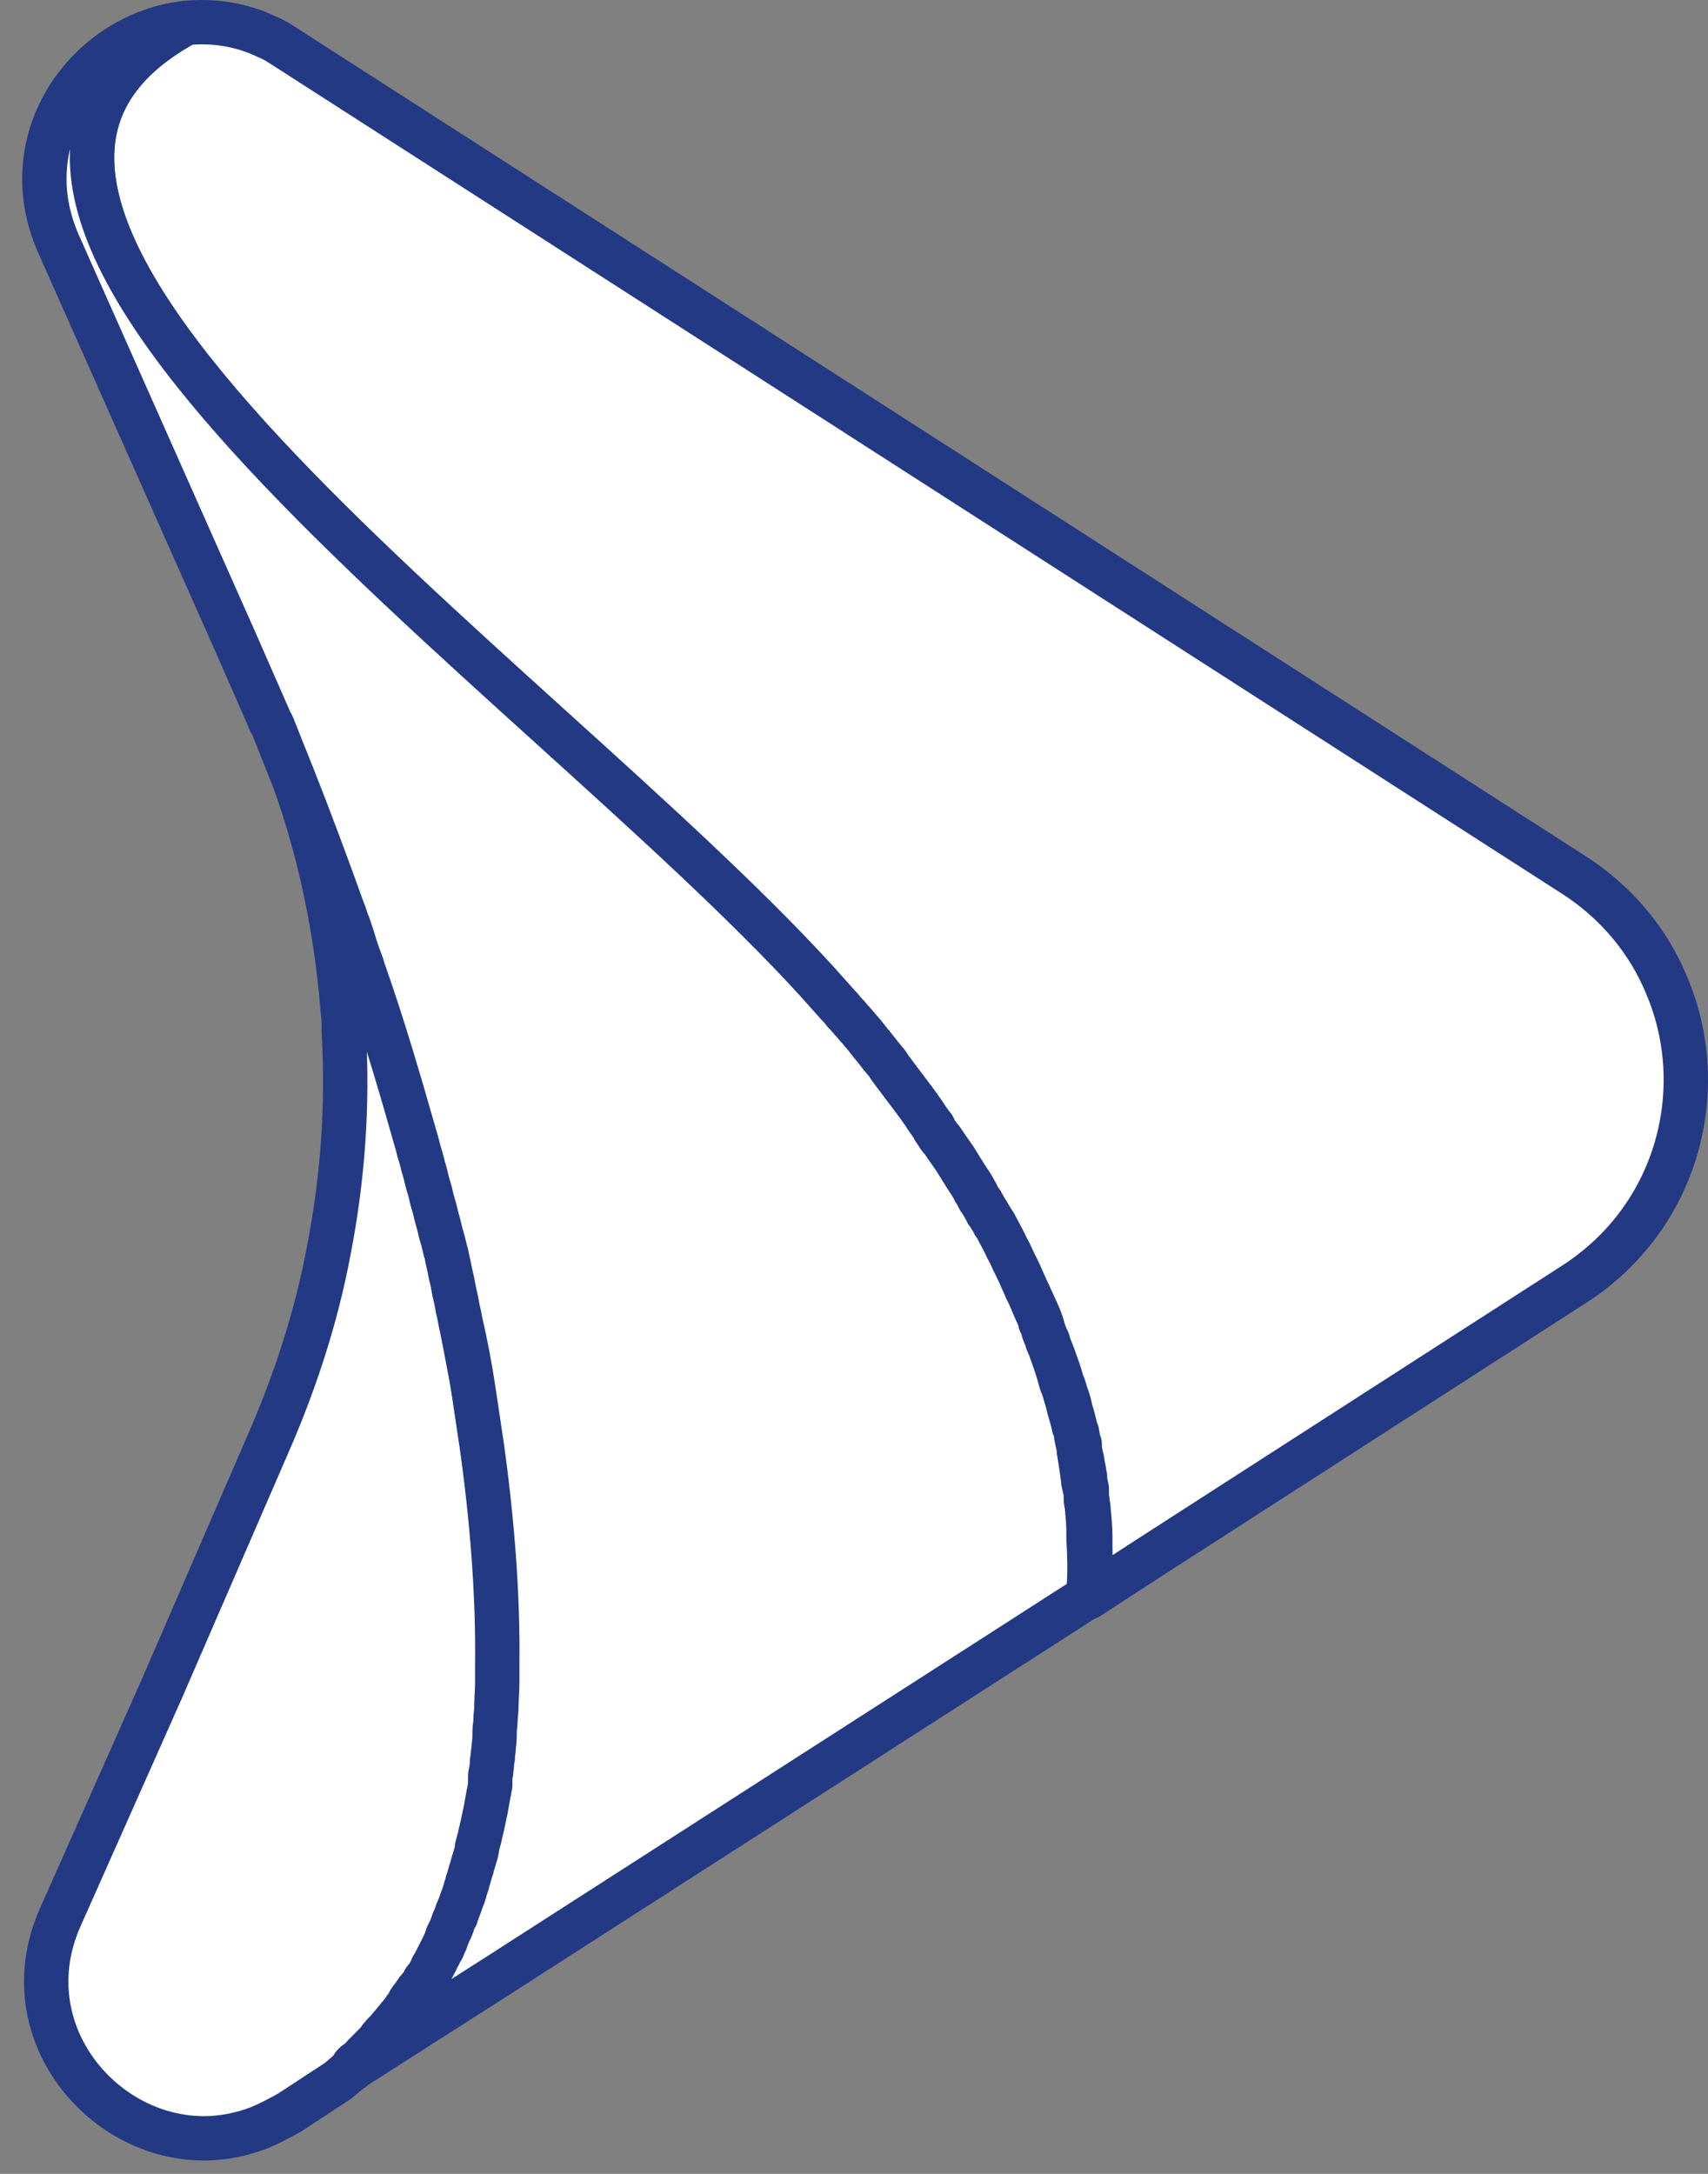 <svg width="77" height="98" viewBox="0 0 77 98" fill="none" xmlns="http://www.w3.org/2000/svg">
<rect x="0" y="0" width="77" height="98" fill="#808080" stroke="none"/>
<g id="Group">
<path id="Vector" d="M22.456 75.113C22.456 75.152 22.456 75.192 22.456 75.271V75.31C22.456 75.389 22.456 75.469 22.456 75.548V75.943C22.456 76.299 22.417 76.695 22.417 77.051C22.417 77.248 22.377 77.446 22.377 77.644C22.377 77.802 22.338 77.96 22.338 78.118C22.338 78.356 22.298 78.553 22.298 78.791C22.298 78.83 22.298 78.83 22.298 78.87C22.298 78.989 22.298 79.068 22.259 79.186C22.259 79.226 22.259 79.265 22.259 79.305C22.259 79.384 22.259 79.463 22.219 79.582C22.219 79.7 22.179 79.859 22.179 79.977C22.179 80.056 22.179 80.096 22.14 80.175C22.14 80.215 22.14 80.254 22.14 80.294C22.14 80.333 22.14 80.333 22.14 80.373C22.14 80.412 22.14 80.412 22.14 80.452C22.14 80.491 22.14 80.491 22.14 80.531C22.14 80.57 22.14 80.57 22.14 80.61C22.14 80.729 22.1 80.887 22.061 81.005C22.021 81.243 21.982 81.48 21.942 81.678C21.903 81.876 21.863 82.034 21.823 82.231C21.784 82.469 21.744 82.706 21.665 82.943C21.626 83.102 21.586 83.22 21.547 83.378C21.507 83.497 21.468 83.655 21.468 83.774C21.428 83.972 21.388 84.169 21.309 84.328C21.23 84.565 21.191 84.763 21.112 85C21.112 85 21.112 85 21.112 85.04C21.072 85.119 21.072 85.198 21.032 85.277C20.993 85.395 20.953 85.514 20.914 85.672C20.835 85.87 20.795 86.028 20.716 86.186C20.716 86.226 20.677 86.266 20.677 86.305C20.677 86.345 20.677 86.345 20.637 86.384L20.597 86.542C20.558 86.661 20.518 86.78 20.439 86.898C20.439 86.938 20.4 86.977 20.4 87.017C20.36 87.136 20.281 87.254 20.241 87.373C20.241 87.412 20.241 87.412 20.202 87.452C20.202 87.492 20.162 87.531 20.162 87.571C20.162 87.61 20.123 87.65 20.123 87.689C20.083 87.768 20.044 87.847 20.004 87.927C20.004 87.927 20.004 87.927 20.004 87.966C19.965 88.045 19.925 88.124 19.886 88.164C19.846 88.204 19.846 88.243 19.806 88.322C19.767 88.401 19.727 88.48 19.688 88.559C19.688 88.599 19.688 88.599 19.648 88.638C19.609 88.678 19.569 88.757 19.53 88.836C19.53 88.836 19.53 88.836 19.53 88.876C19.451 89.034 19.371 89.192 19.292 89.311C19.292 89.35 19.253 89.39 19.213 89.39C19.174 89.469 19.095 89.588 19.055 89.667C19.055 89.667 19.055 89.706 19.015 89.706C18.976 89.746 18.976 89.785 18.936 89.825C18.936 89.825 18.936 89.865 18.897 89.865C18.818 89.944 18.778 90.062 18.699 90.141L18.66 90.181C18.62 90.221 18.62 90.26 18.58 90.3C18.58 90.339 18.541 90.339 18.541 90.379C18.462 90.497 18.383 90.576 18.304 90.695C18.224 90.774 18.185 90.853 18.106 90.932C18.066 91.011 17.987 91.091 17.908 91.17C17.789 91.328 17.671 91.447 17.552 91.605C17.513 91.684 17.433 91.723 17.354 91.802C17.315 91.882 17.236 91.921 17.196 92C17.117 92.079 17.038 92.198 16.959 92.277C16.959 92.277 16.959 92.317 16.919 92.317C16.84 92.396 16.761 92.475 16.682 92.554C16.603 92.633 16.563 92.672 16.484 92.752C16.405 92.831 16.287 92.91 16.207 93.028C16.168 93.068 16.128 93.108 16.089 93.108C16.01 93.187 15.931 93.226 15.851 93.305C15.812 93.345 15.812 93.345 15.772 93.345C15.733 93.384 15.733 93.384 15.693 93.424C15.535 93.543 15.377 93.701 15.219 93.819L13.043 95.243C12.608 95.481 12.173 95.718 11.699 95.916C10.987 96.192 10.236 96.351 9.524 96.39C4.699 96.627 0.427 91.565 2.721 86.424L7.309 76.101L12.094 65.067C13.32 62.259 14.27 59.333 14.823 56.366C15.456 53.123 15.693 49.801 15.496 46.479V46.4C15.496 46.123 15.496 45.846 15.456 45.609C15.14 41.496 14.23 37.422 12.648 33.546C13.241 35.01 14.309 37.58 15.456 40.942C15.535 41.14 15.575 41.298 15.654 41.496C15.733 41.694 15.772 41.891 15.851 42.05C15.97 42.445 16.128 42.84 16.247 43.236C16.326 43.434 16.366 43.631 16.445 43.829C17.196 46.084 17.987 48.615 18.739 51.264C18.818 51.502 18.857 51.739 18.936 51.976C19.015 52.214 19.055 52.451 19.134 52.688C19.213 52.925 19.253 53.163 19.332 53.44C19.411 53.677 19.451 53.914 19.53 54.191C19.609 54.428 19.648 54.705 19.727 54.943C19.806 55.18 19.846 55.457 19.925 55.694C20.004 55.931 20.044 56.208 20.123 56.445C20.162 56.683 20.241 56.959 20.281 57.197C20.36 57.434 20.4 57.711 20.439 57.948C20.479 58.186 20.558 58.462 20.597 58.7C20.637 58.977 20.716 59.214 20.756 59.491C20.953 60.519 21.151 61.587 21.349 62.615C21.388 62.852 21.428 63.129 21.468 63.406C21.507 63.683 21.547 63.92 21.586 64.197C21.626 64.474 21.665 64.711 21.705 64.988C22.219 68.508 22.496 71.87 22.456 75.113Z" fill="white" stroke="#233984" stroke-width="2" stroke-miterlimit="10" stroke-linejoin="round"/>
<path id="Vector_2" d="M70.944 57.908L51.96 70.129L49.033 72.028C49.033 72.028 49.191 71.197 49.152 69.655C49.152 69.615 49.152 69.576 49.152 69.536V69.457C49.152 69.378 49.152 69.299 49.152 69.259C49.152 68.903 49.112 68.468 49.073 68.073C49.073 67.994 49.073 67.915 49.033 67.796C49.033 67.638 48.994 67.519 48.994 67.361C48.994 67.321 48.994 67.282 48.994 67.282C48.994 67.242 48.994 67.203 48.994 67.124C48.994 67.084 48.994 67.044 48.954 67.005C48.954 67.005 48.954 67.005 48.954 66.965C48.954 66.886 48.915 66.768 48.915 66.689C48.915 66.649 48.915 66.609 48.915 66.609V66.57C48.875 66.412 48.875 66.293 48.836 66.135C48.796 65.977 48.796 65.818 48.757 65.7C48.717 65.541 48.677 65.383 48.677 65.225V65.186C48.677 65.186 48.677 65.186 48.677 65.146C48.677 65.106 48.677 65.067 48.638 65.027C48.598 64.909 48.598 64.751 48.559 64.632C48.559 64.592 48.559 64.553 48.519 64.513C48.44 64.197 48.361 63.841 48.242 63.485V63.445C48.203 63.248 48.124 63.01 48.045 62.813C48.005 62.654 47.965 62.496 47.886 62.338C47.768 61.903 47.609 61.468 47.451 61.033C47.412 60.954 47.372 60.835 47.333 60.756C47.293 60.677 47.293 60.598 47.254 60.519C47.254 60.44 47.214 60.4 47.175 60.321C47.135 60.202 47.056 60.044 47.016 59.886C47.016 59.846 46.977 59.767 46.977 59.728C46.977 59.688 46.937 59.649 46.937 59.609C46.819 59.293 46.66 58.937 46.502 58.62C46.463 58.541 46.423 58.462 46.383 58.383C46.304 58.185 46.186 57.948 46.107 57.75C45.988 57.474 45.83 57.197 45.711 56.92C45.632 56.762 45.513 56.564 45.434 56.366C45.395 56.287 45.355 56.208 45.316 56.129C45.197 55.892 45.078 55.694 44.96 55.456C44.96 55.456 44.96 55.417 44.92 55.417C44.841 55.259 44.762 55.1 44.643 54.942C44.604 54.863 44.564 54.824 44.525 54.745C44.525 54.705 44.485 54.666 44.485 54.666C44.446 54.586 44.406 54.547 44.367 54.468C44.327 54.389 44.287 54.31 44.208 54.23C44.169 54.151 44.09 54.033 44.05 53.954C44.011 53.914 43.971 53.835 43.971 53.795C43.971 53.756 43.931 53.756 43.931 53.716C43.852 53.598 43.773 53.479 43.694 53.36C43.575 53.163 43.417 52.925 43.299 52.728C43.259 52.648 43.22 52.609 43.18 52.53C43.101 52.411 43.022 52.253 42.903 52.134C42.785 51.976 42.666 51.778 42.547 51.62C42.547 51.62 42.547 51.62 42.508 51.581L42.468 51.541C42.389 51.422 42.31 51.304 42.231 51.185C42.191 51.146 42.152 51.106 42.152 51.027C42.033 50.869 41.914 50.671 41.796 50.513C41.717 50.394 41.598 50.236 41.519 50.117C41.123 49.564 40.688 48.97 40.214 48.377C40.135 48.298 40.056 48.179 40.016 48.1C39.818 47.824 39.581 47.547 39.344 47.27C39.067 46.953 38.83 46.637 38.553 46.321C38.434 46.202 38.355 46.083 38.236 45.965C38.197 45.925 38.197 45.925 38.157 45.886C38.078 45.806 37.999 45.727 37.92 45.609C37.604 45.253 37.248 44.857 36.931 44.501C23.88 30.066 -7.087 9.461 8.377 1.037C9.563 0.918 10.829 1.076 12.055 1.669C12.371 1.788 12.648 1.986 12.964 2.184L70.944 39.439C72.921 40.705 74.345 42.484 75.136 44.422C77.113 49.05 75.689 54.863 70.944 57.908Z" fill="white" stroke="#233984" stroke-width="2" stroke-miterlimit="10" stroke-linejoin="round"/>
<path id="Vector_3" d="M49.033 71.988L22.377 89.112L15.812 93.305L15.931 93.107C15.97 93.067 15.97 93.067 16.01 93.028C16.049 92.988 16.089 92.988 16.128 92.949C16.207 92.87 16.326 92.791 16.405 92.672C16.484 92.593 16.524 92.553 16.603 92.474C16.682 92.395 16.761 92.316 16.84 92.237C16.84 92.237 16.84 92.237 16.88 92.197C16.959 92.118 17.038 92.039 17.117 91.921C17.157 91.841 17.236 91.802 17.275 91.723C17.354 91.644 17.394 91.604 17.473 91.525C17.592 91.367 17.71 91.248 17.829 91.09C17.908 91.011 17.948 90.932 18.027 90.853C18.106 90.774 18.145 90.695 18.224 90.615C18.224 90.576 18.264 90.576 18.264 90.536C18.343 90.457 18.383 90.378 18.422 90.299C18.422 90.26 18.462 90.26 18.462 90.22C18.501 90.18 18.541 90.141 18.541 90.101L18.58 90.062C18.66 89.983 18.699 89.864 18.778 89.785C18.778 89.785 18.778 89.745 18.818 89.745C18.857 89.706 18.857 89.666 18.897 89.627L18.936 89.587C18.936 89.587 18.936 89.587 18.976 89.548C19.015 89.469 19.095 89.389 19.134 89.271C19.174 89.231 19.174 89.192 19.213 89.192C19.253 89.152 19.253 89.112 19.292 89.073C19.371 88.954 19.411 88.836 19.49 88.717C19.49 88.717 19.49 88.717 19.49 88.677C19.53 88.638 19.569 88.559 19.609 88.48C19.609 88.44 19.648 88.44 19.648 88.401C19.688 88.322 19.727 88.243 19.767 88.163C19.806 88.124 19.806 88.084 19.846 88.005C19.886 87.926 19.925 87.886 19.965 87.807C19.965 87.807 19.965 87.807 19.965 87.768C20.004 87.689 20.044 87.61 20.083 87.531C20.083 87.491 20.123 87.451 20.123 87.412C20.123 87.372 20.162 87.333 20.162 87.293C20.162 87.293 20.162 87.254 20.202 87.214C20.241 87.096 20.321 86.977 20.36 86.858C20.36 86.819 20.4 86.779 20.4 86.74C20.439 86.621 20.479 86.502 20.558 86.384L20.597 86.225C20.597 86.225 20.597 86.186 20.637 86.146C20.637 86.107 20.677 86.067 20.677 86.028C20.756 85.87 20.795 85.672 20.874 85.514C20.914 85.395 20.953 85.276 20.993 85.118C21.032 85.039 21.032 84.96 21.072 84.881C21.072 84.881 21.072 84.881 21.072 84.841C21.151 84.644 21.191 84.406 21.27 84.208C21.309 84.011 21.388 83.813 21.428 83.655C21.468 83.536 21.507 83.378 21.507 83.259C21.547 83.101 21.586 82.982 21.626 82.824C21.665 82.587 21.744 82.35 21.784 82.112C21.823 81.915 21.863 81.756 21.902 81.559C21.942 81.321 21.982 81.124 22.021 80.886C22.061 80.768 22.061 80.609 22.1 80.491C22.1 80.451 22.1 80.451 22.1 80.412C22.1 80.372 22.1 80.372 22.1 80.333C22.1 80.293 22.1 80.293 22.1 80.254C22.1 80.214 22.1 80.214 22.1 80.174C22.1 80.135 22.1 80.095 22.1 80.095C22.1 80.016 22.1 79.977 22.14 79.898C22.14 79.779 22.179 79.621 22.179 79.502C22.179 79.423 22.179 79.344 22.219 79.225C22.219 79.186 22.219 79.146 22.219 79.107C22.219 78.988 22.259 78.909 22.259 78.79C22.259 78.751 22.259 78.751 22.259 78.711C22.298 78.474 22.298 78.276 22.298 78.039C22.298 77.881 22.338 77.722 22.338 77.564C22.338 77.366 22.377 77.169 22.377 76.971C22.377 76.615 22.417 76.259 22.417 75.864V75.468C22.417 75.389 22.417 75.31 22.417 75.231C22.417 75.191 22.417 75.191 22.417 75.191C22.417 75.191 22.417 75.152 22.417 75.112V75.033C22.456 71.829 22.179 68.428 21.705 65.067C21.665 64.829 21.626 64.552 21.586 64.276C21.547 63.999 21.507 63.761 21.468 63.485C21.428 63.208 21.388 62.971 21.349 62.694C21.191 61.626 20.993 60.597 20.756 59.569C20.716 59.292 20.637 59.055 20.597 58.778C20.558 58.541 20.479 58.264 20.439 58.027C20.4 57.75 20.321 57.513 20.281 57.275C20.241 57.038 20.162 56.761 20.123 56.524C20.044 56.287 20.004 56.01 19.925 55.773C19.846 55.535 19.806 55.258 19.727 55.021C19.648 54.744 19.609 54.507 19.53 54.27C19.451 54.032 19.411 53.755 19.332 53.518C19.253 53.281 19.213 53.044 19.134 52.767C19.055 52.529 19.015 52.292 18.936 52.055C18.857 51.818 18.818 51.58 18.739 51.343C17.987 48.693 17.236 46.162 16.445 43.908C16.366 43.71 16.326 43.512 16.247 43.315C16.089 42.919 15.97 42.523 15.851 42.128C15.772 41.93 15.733 41.733 15.654 41.574C15.575 41.377 15.535 41.179 15.456 41.021C14.27 37.699 13.241 35.088 12.648 33.625C12.529 33.309 12.411 33.032 12.332 32.834C12.292 32.715 12.252 32.636 12.173 32.518C12.134 32.399 12.094 32.32 12.094 32.32L10.552 28.8L2.642 11.003C0.506 6.178 4.026 1.511 8.377 1.036C-7.087 9.46 23.88 30.066 36.813 44.224C37.169 44.62 37.485 44.976 37.801 45.331C37.88 45.411 37.959 45.49 38.039 45.608C38.078 45.648 38.078 45.648 38.118 45.688C38.236 45.806 38.316 45.925 38.434 46.043C38.711 46.36 38.988 46.676 39.225 46.993C39.462 47.269 39.66 47.546 39.897 47.823C39.977 47.902 40.056 48.021 40.095 48.1C40.53 48.693 40.965 49.247 41.4 49.84C41.479 49.959 41.598 50.117 41.677 50.236C41.796 50.433 41.914 50.592 42.033 50.75C42.073 50.789 42.112 50.829 42.112 50.908C42.191 51.027 42.27 51.145 42.349 51.264L42.389 51.303C42.389 51.303 42.389 51.343 42.429 51.343C42.547 51.501 42.666 51.699 42.785 51.857C42.864 51.976 42.982 52.134 43.061 52.253C43.101 52.332 43.141 52.371 43.18 52.45C43.299 52.648 43.457 52.885 43.575 53.083C43.655 53.202 43.734 53.321 43.813 53.439C43.813 53.479 43.852 53.518 43.852 53.518C43.892 53.558 43.931 53.637 43.931 53.676C44.011 53.755 44.05 53.874 44.09 53.953C44.129 54.032 44.169 54.111 44.248 54.191C44.327 54.349 44.406 54.467 44.485 54.626C44.485 54.626 44.485 54.665 44.525 54.665C44.604 54.823 44.722 54.982 44.801 55.14C44.801 55.14 44.801 55.179 44.841 55.179C44.96 55.417 45.078 55.614 45.197 55.852C45.237 55.931 45.276 56.01 45.316 56.089C45.395 56.287 45.513 56.445 45.593 56.643C45.711 56.919 45.869 57.196 45.988 57.473C46.067 57.671 46.186 57.908 46.265 58.106C46.304 58.185 46.344 58.264 46.383 58.343C46.542 58.699 46.66 59.016 46.819 59.332C46.819 59.371 46.858 59.411 46.858 59.451C46.898 59.49 46.898 59.569 46.898 59.609C46.977 59.767 47.016 59.886 47.056 60.044C47.095 60.123 47.095 60.163 47.135 60.242C47.175 60.321 47.214 60.4 47.214 60.479C47.254 60.558 47.293 60.677 47.333 60.756C47.491 61.191 47.649 61.626 47.768 62.061C47.807 62.219 47.847 62.377 47.926 62.535C48.005 62.773 48.045 62.971 48.124 63.168V63.208C48.203 63.564 48.321 63.88 48.401 64.236C48.401 64.276 48.401 64.315 48.44 64.355C48.48 64.473 48.519 64.632 48.519 64.75C48.519 64.79 48.559 64.869 48.559 64.908V64.948C48.598 65.106 48.638 65.264 48.638 65.423C48.677 65.581 48.677 65.739 48.717 65.858C48.717 65.858 48.717 65.858 48.717 65.897C48.717 65.976 48.757 66.095 48.757 66.174C48.757 66.253 48.796 66.332 48.796 66.372C48.796 66.411 48.796 66.451 48.796 66.451C48.796 66.53 48.836 66.649 48.836 66.728C48.836 66.728 48.836 66.728 48.836 66.767C48.836 66.807 48.836 66.846 48.875 66.886C48.875 66.965 48.875 67.044 48.915 67.123C48.954 67.281 48.954 67.44 48.954 67.558C48.954 67.637 48.954 67.716 48.994 67.835C49.033 68.27 49.073 68.666 49.073 69.022C49.073 69.101 49.073 69.14 49.073 69.18C49.073 69.219 49.073 69.259 49.073 69.298C49.073 69.338 49.073 69.377 49.073 69.417C49.191 71.157 49.033 71.988 49.033 71.988Z" fill="white" stroke="#233984" stroke-width="2" stroke-miterlimit="10" stroke-linejoin="round"/>
</g>
</svg>
